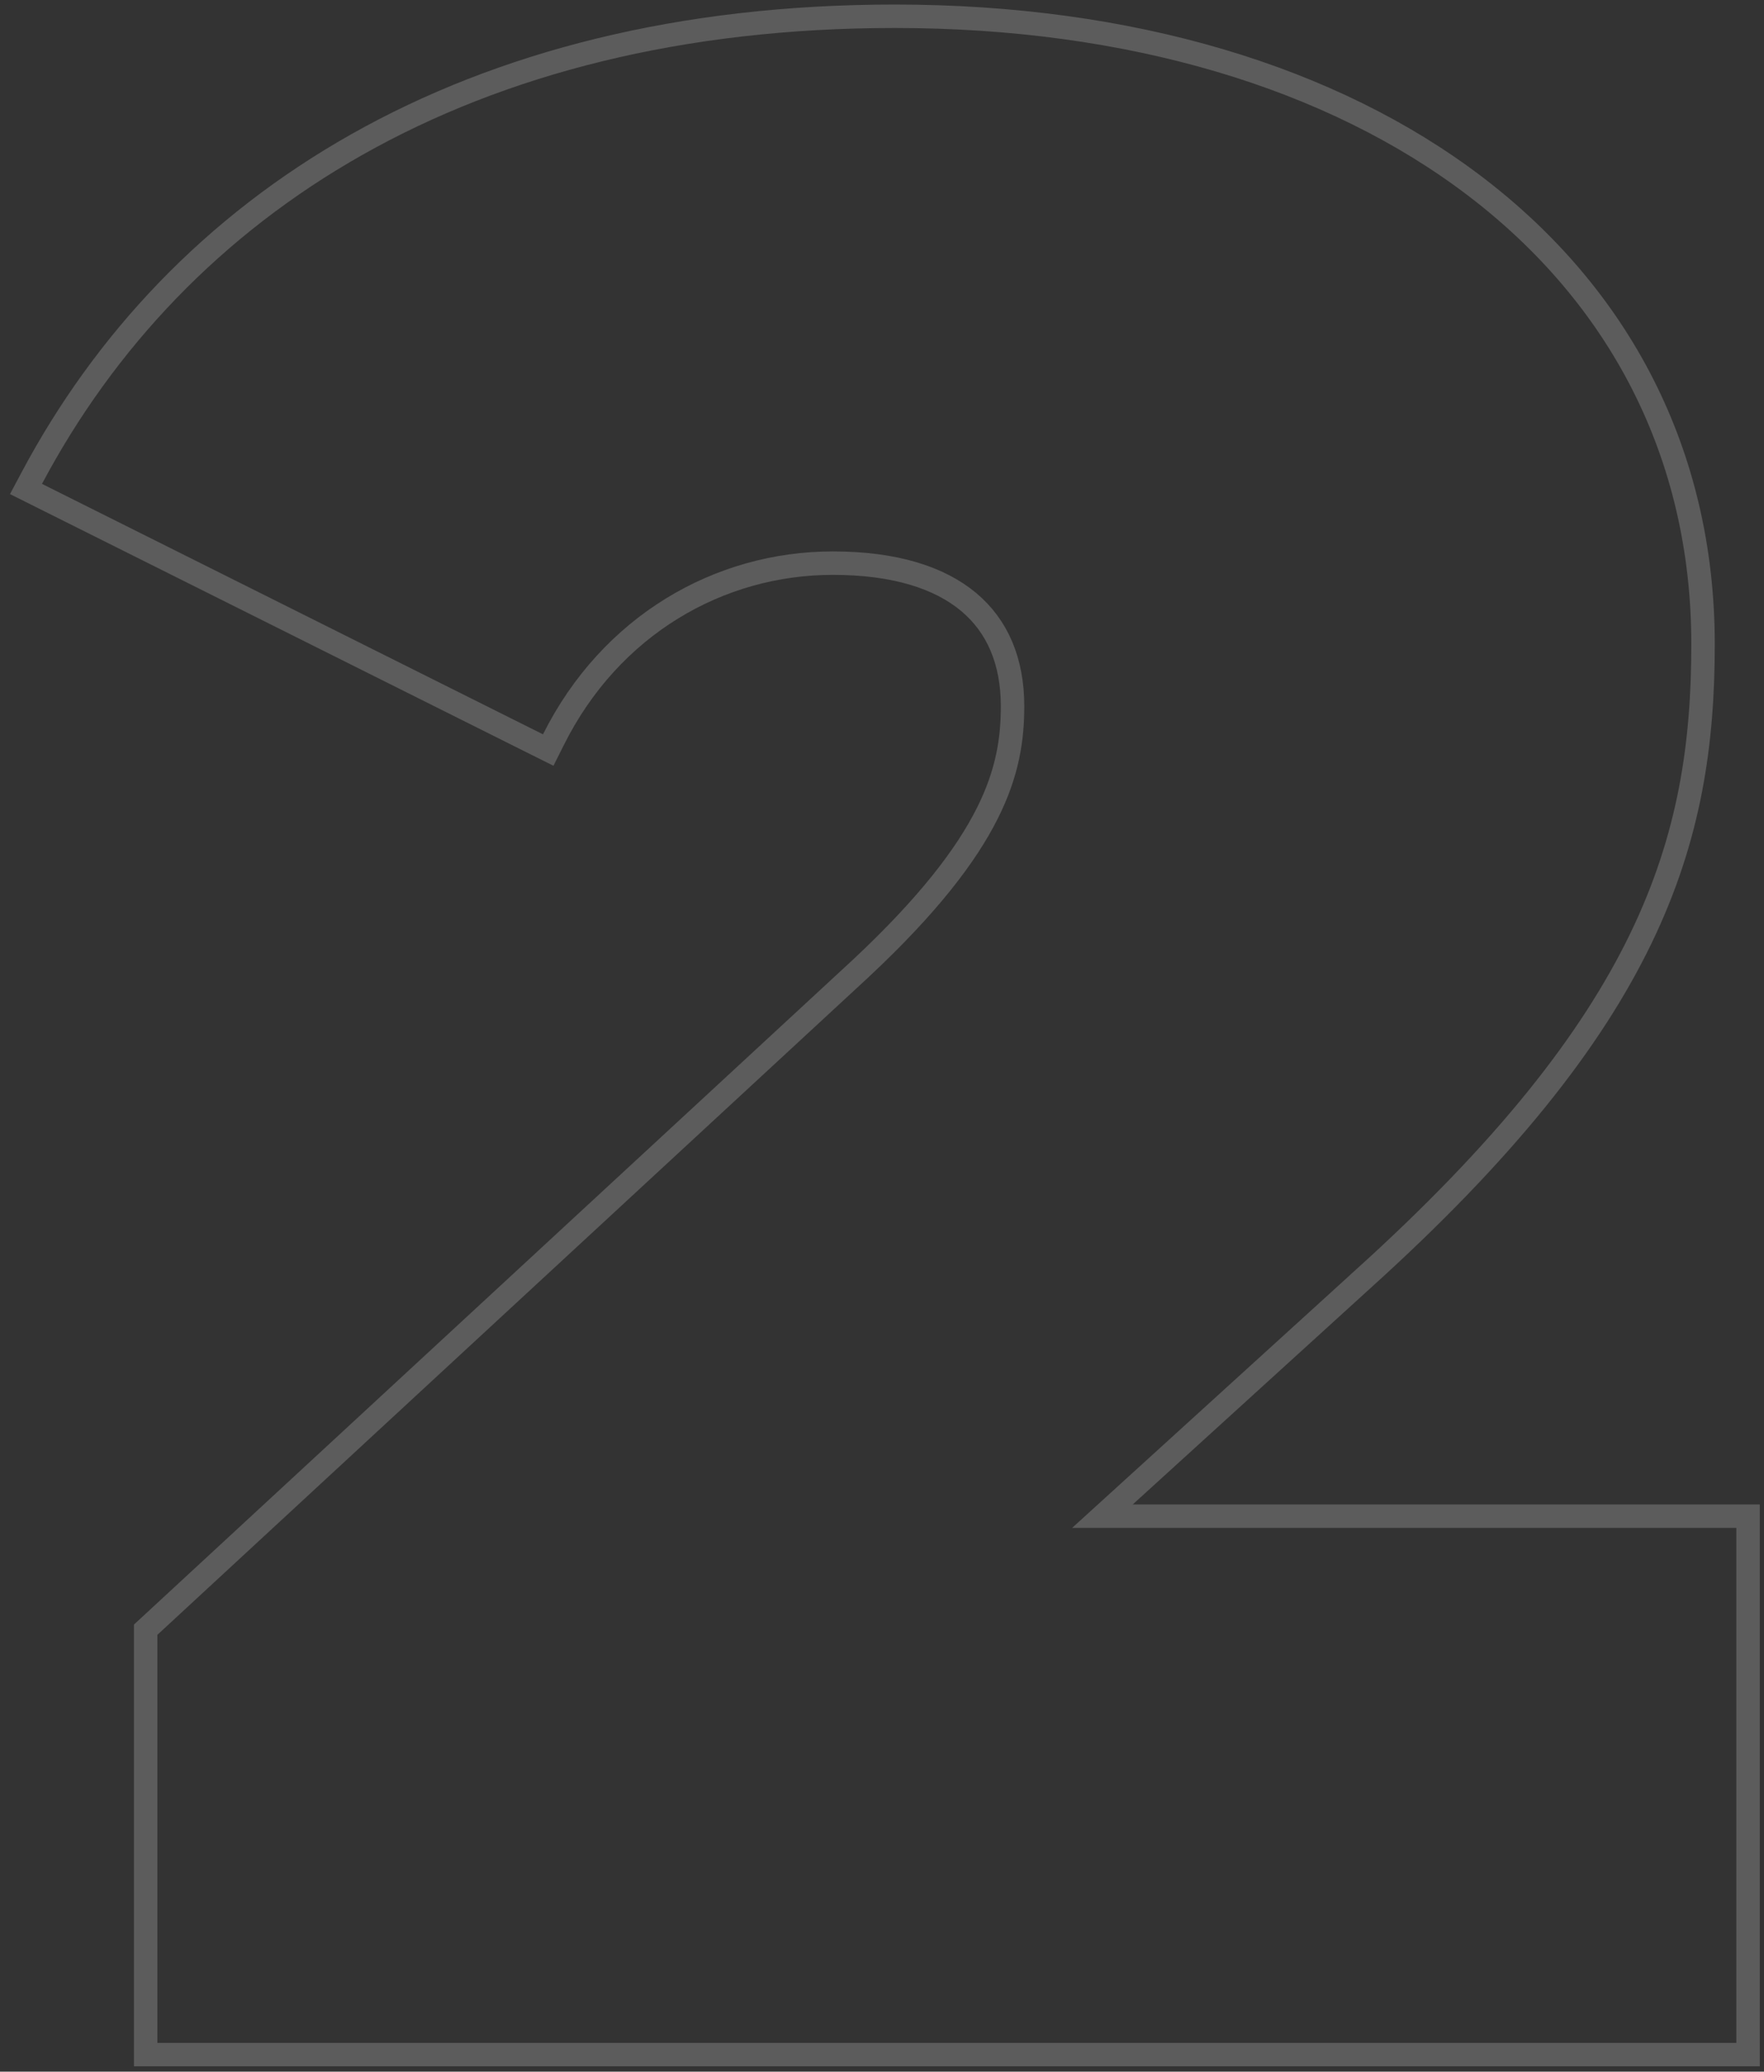 <?xml version="1.0" encoding="UTF-8"?> <svg xmlns="http://www.w3.org/2000/svg" width="126" height="148" viewBox="0 0 126 148" fill="none"><rect x="0" y="0" width="126" height="148" fill="#333333" stroke="none"/> <path opacity="0.2" d="M124.025 108.316H78.745L97.245 91.481C97.245 91.48 97.246 91.48 97.246 91.479C107.545 82.19 113.658 74.367 117.19 67.074C120.728 59.766 121.646 53.047 121.646 46.027C121.646 32.385 115.634 21.137 105.384 13.321C95.152 5.519 80.736 1.162 63.914 1.162C33.285 1.162 12.675 14.571 2.26 34.175L1.857 34.933L2.625 35.317L38.41 53.21L39.159 53.584L39.534 52.835C43.613 44.678 51.363 40.231 59.492 40.231C63.898 40.231 67.097 41.26 69.183 43.001C71.245 44.724 72.325 47.234 72.325 50.45C72.325 52.76 71.992 55.189 70.504 58.14C69.006 61.112 66.317 64.653 61.534 69.137C61.533 69.137 61.533 69.138 61.532 69.139L10.674 116.178L10.405 116.426V116.793V145.943V146.781H11.243H124.025H124.862V145.943V109.153V108.316H124.025Z" stroke="white" stroke-width="1.675"></path> </svg> 